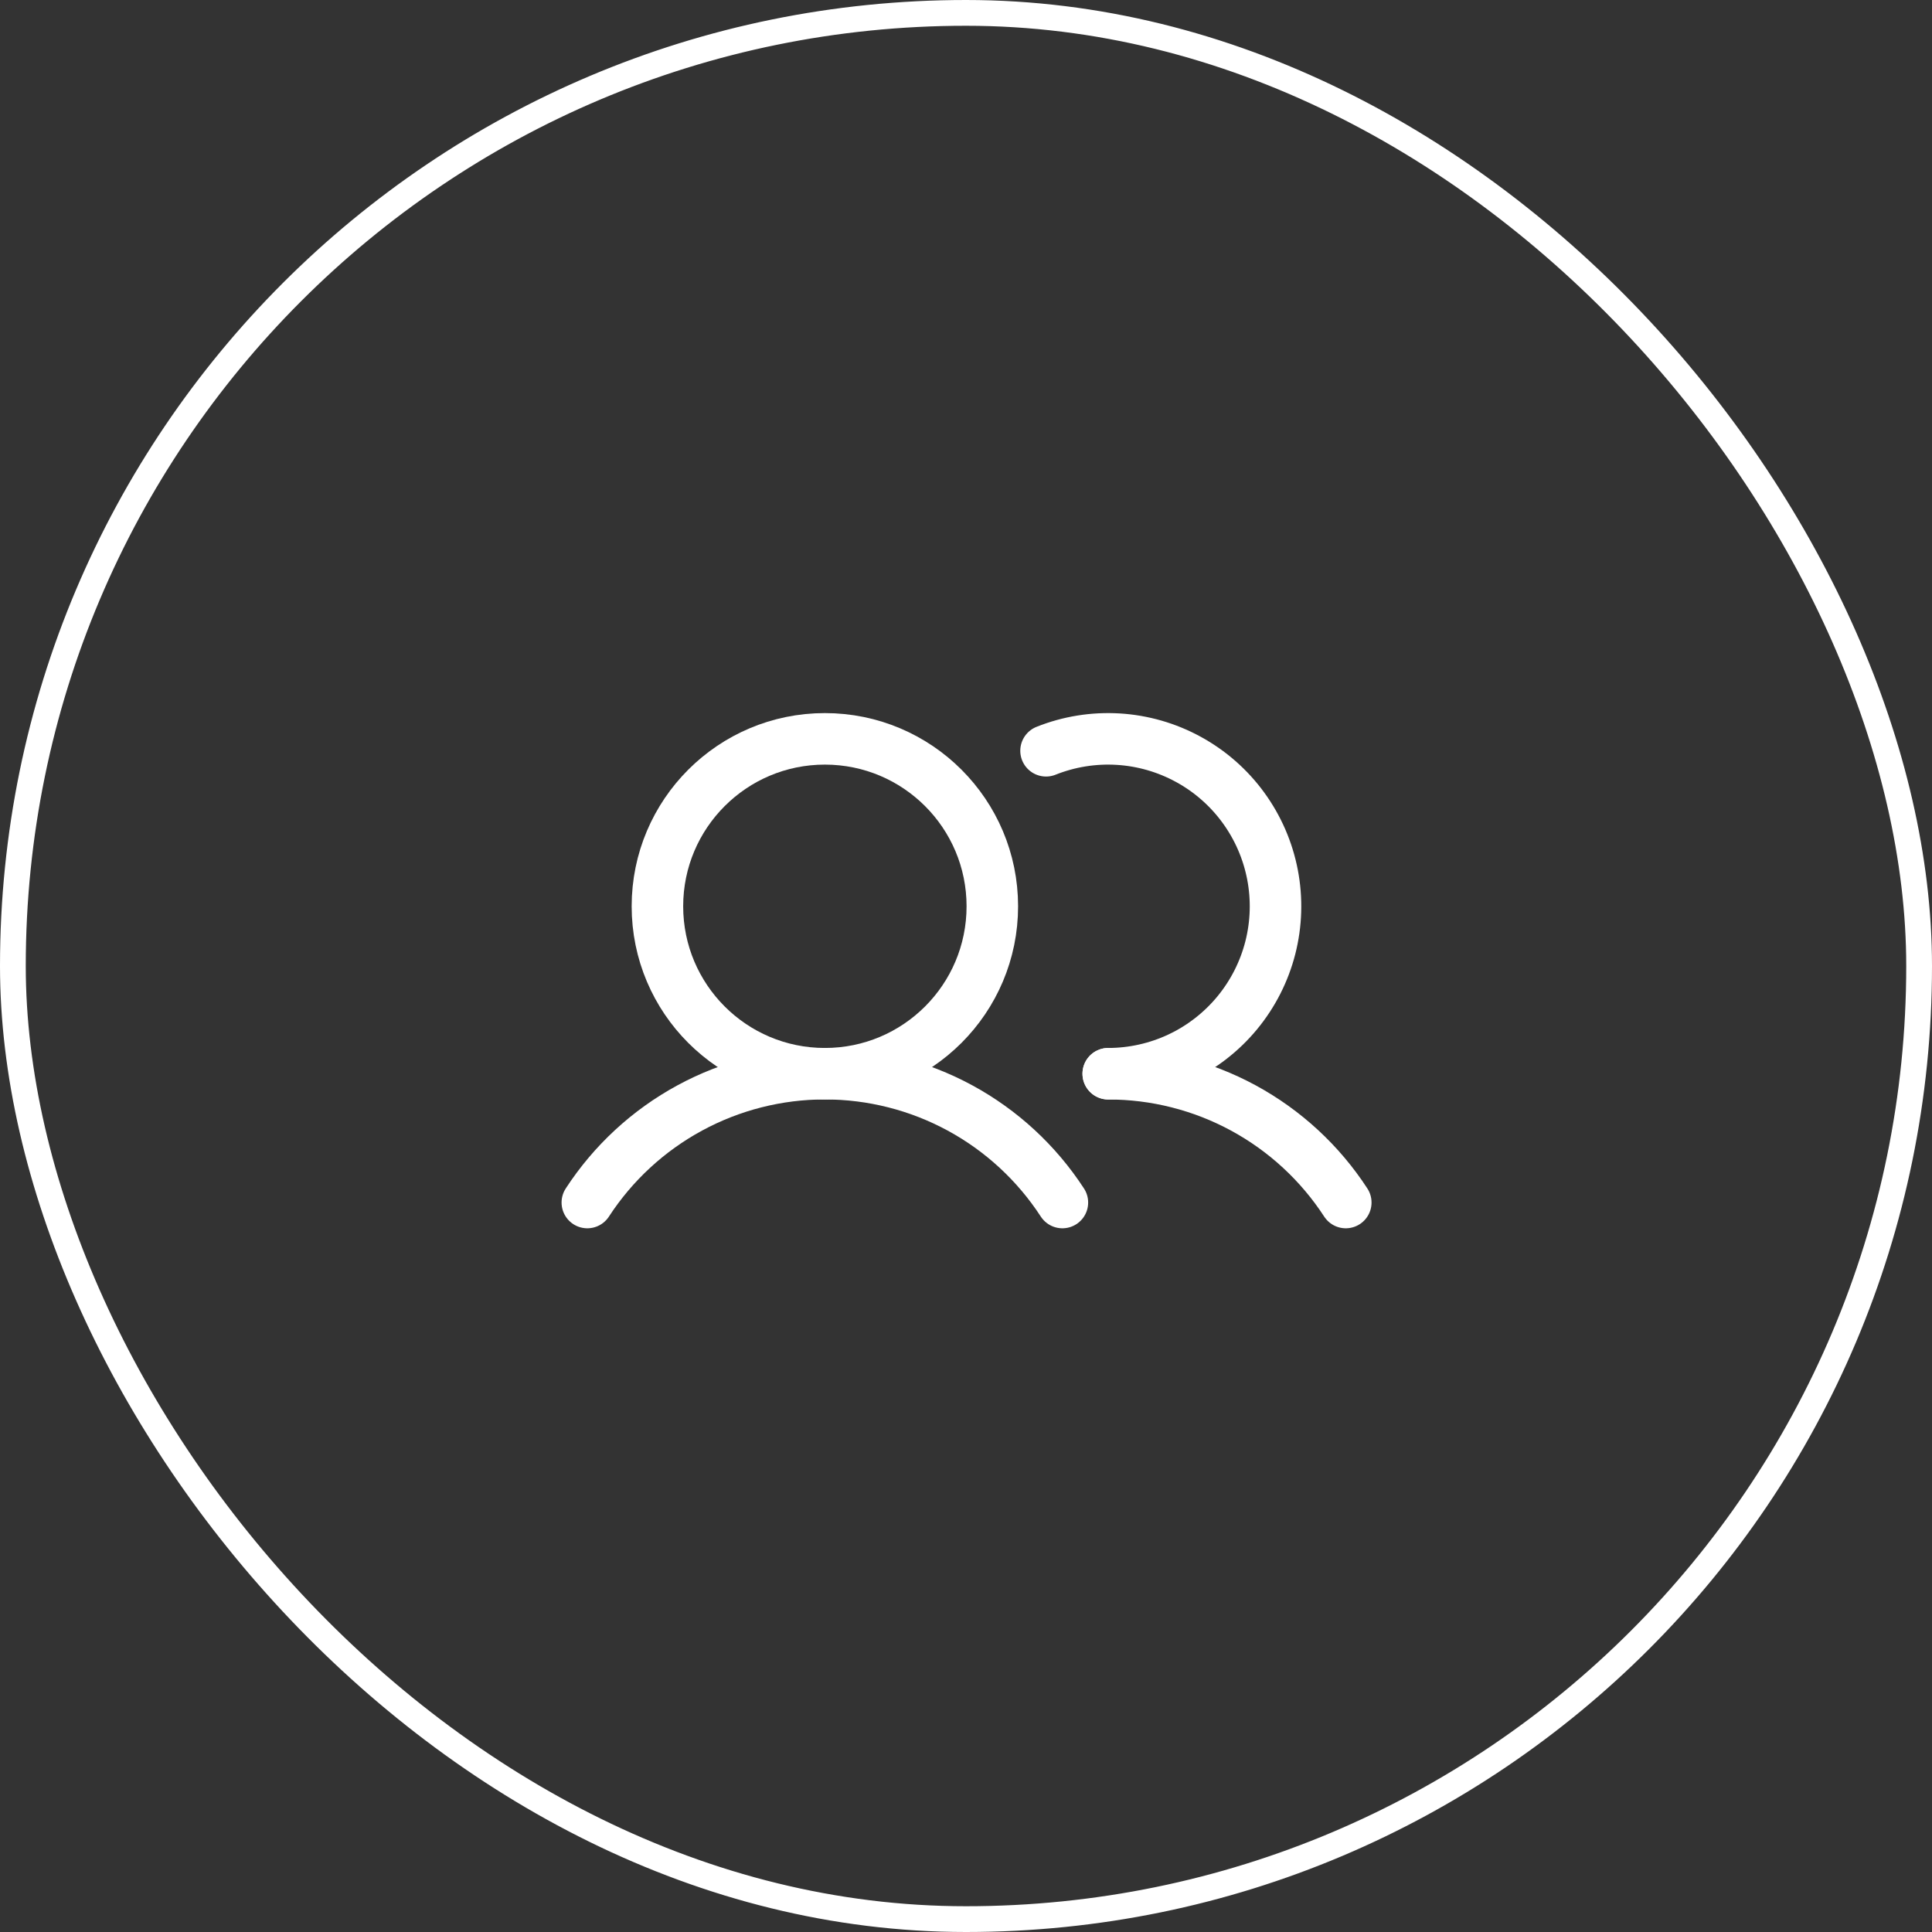 <svg width="75" height="75" viewBox="0 0 75 75" fill="none" xmlns="http://www.w3.org/2000/svg">
<rect x="0" y="0" width="75" height="75" fill="#333333" stroke="none"/>
<rect x="0.5" y="0.5" width="74" height="74" rx="37" stroke="white"/>
<g clip-path="url(#clip0_165_80)">
<path d="M32.022 41.682C35.611 41.682 38.522 38.772 38.522 35.182C38.522 31.592 35.611 28.682 32.022 28.682C28.432 28.682 25.521 31.592 25.521 35.182C25.521 38.772 28.432 41.682 32.022 41.682Z" stroke="white" stroke-width="2" stroke-linecap="round" stroke-linejoin="round"/>
<path d="M22.8 46.682C23.799 45.147 25.165 43.885 26.776 43.011C28.386 42.137 30.189 41.68 32.021 41.68C33.853 41.68 35.656 42.137 37.267 43.011C38.877 43.885 40.243 45.147 41.242 46.682" stroke="white" stroke-width="2" stroke-linecap="round" stroke-linejoin="round"/>
<path d="M43.022 41.682C44.853 41.681 46.657 42.138 48.267 43.011C49.877 43.885 51.244 45.146 52.243 46.682" stroke="white" stroke-width="2" stroke-linecap="round" stroke-linejoin="round"/>
<path d="M40.607 29.145C41.497 28.79 42.453 28.636 43.409 28.694C44.364 28.752 45.295 29.02 46.135 29.48C46.975 29.939 47.703 30.578 48.267 31.352C48.831 32.125 49.217 33.013 49.398 33.953C49.579 34.893 49.55 35.862 49.314 36.789C49.077 37.717 48.638 38.581 48.029 39.319C47.42 40.057 46.655 40.652 45.789 41.061C44.924 41.469 43.978 41.681 43.021 41.682" stroke="white" stroke-width="2" stroke-linecap="round" stroke-linejoin="round"/>
</g>
<defs>
<clipPath id="clip0_165_80">
<rect width="32" height="32" fill="white" transform="translate(21.521 21.682)"/>
</clipPath>
</defs>
</svg>
